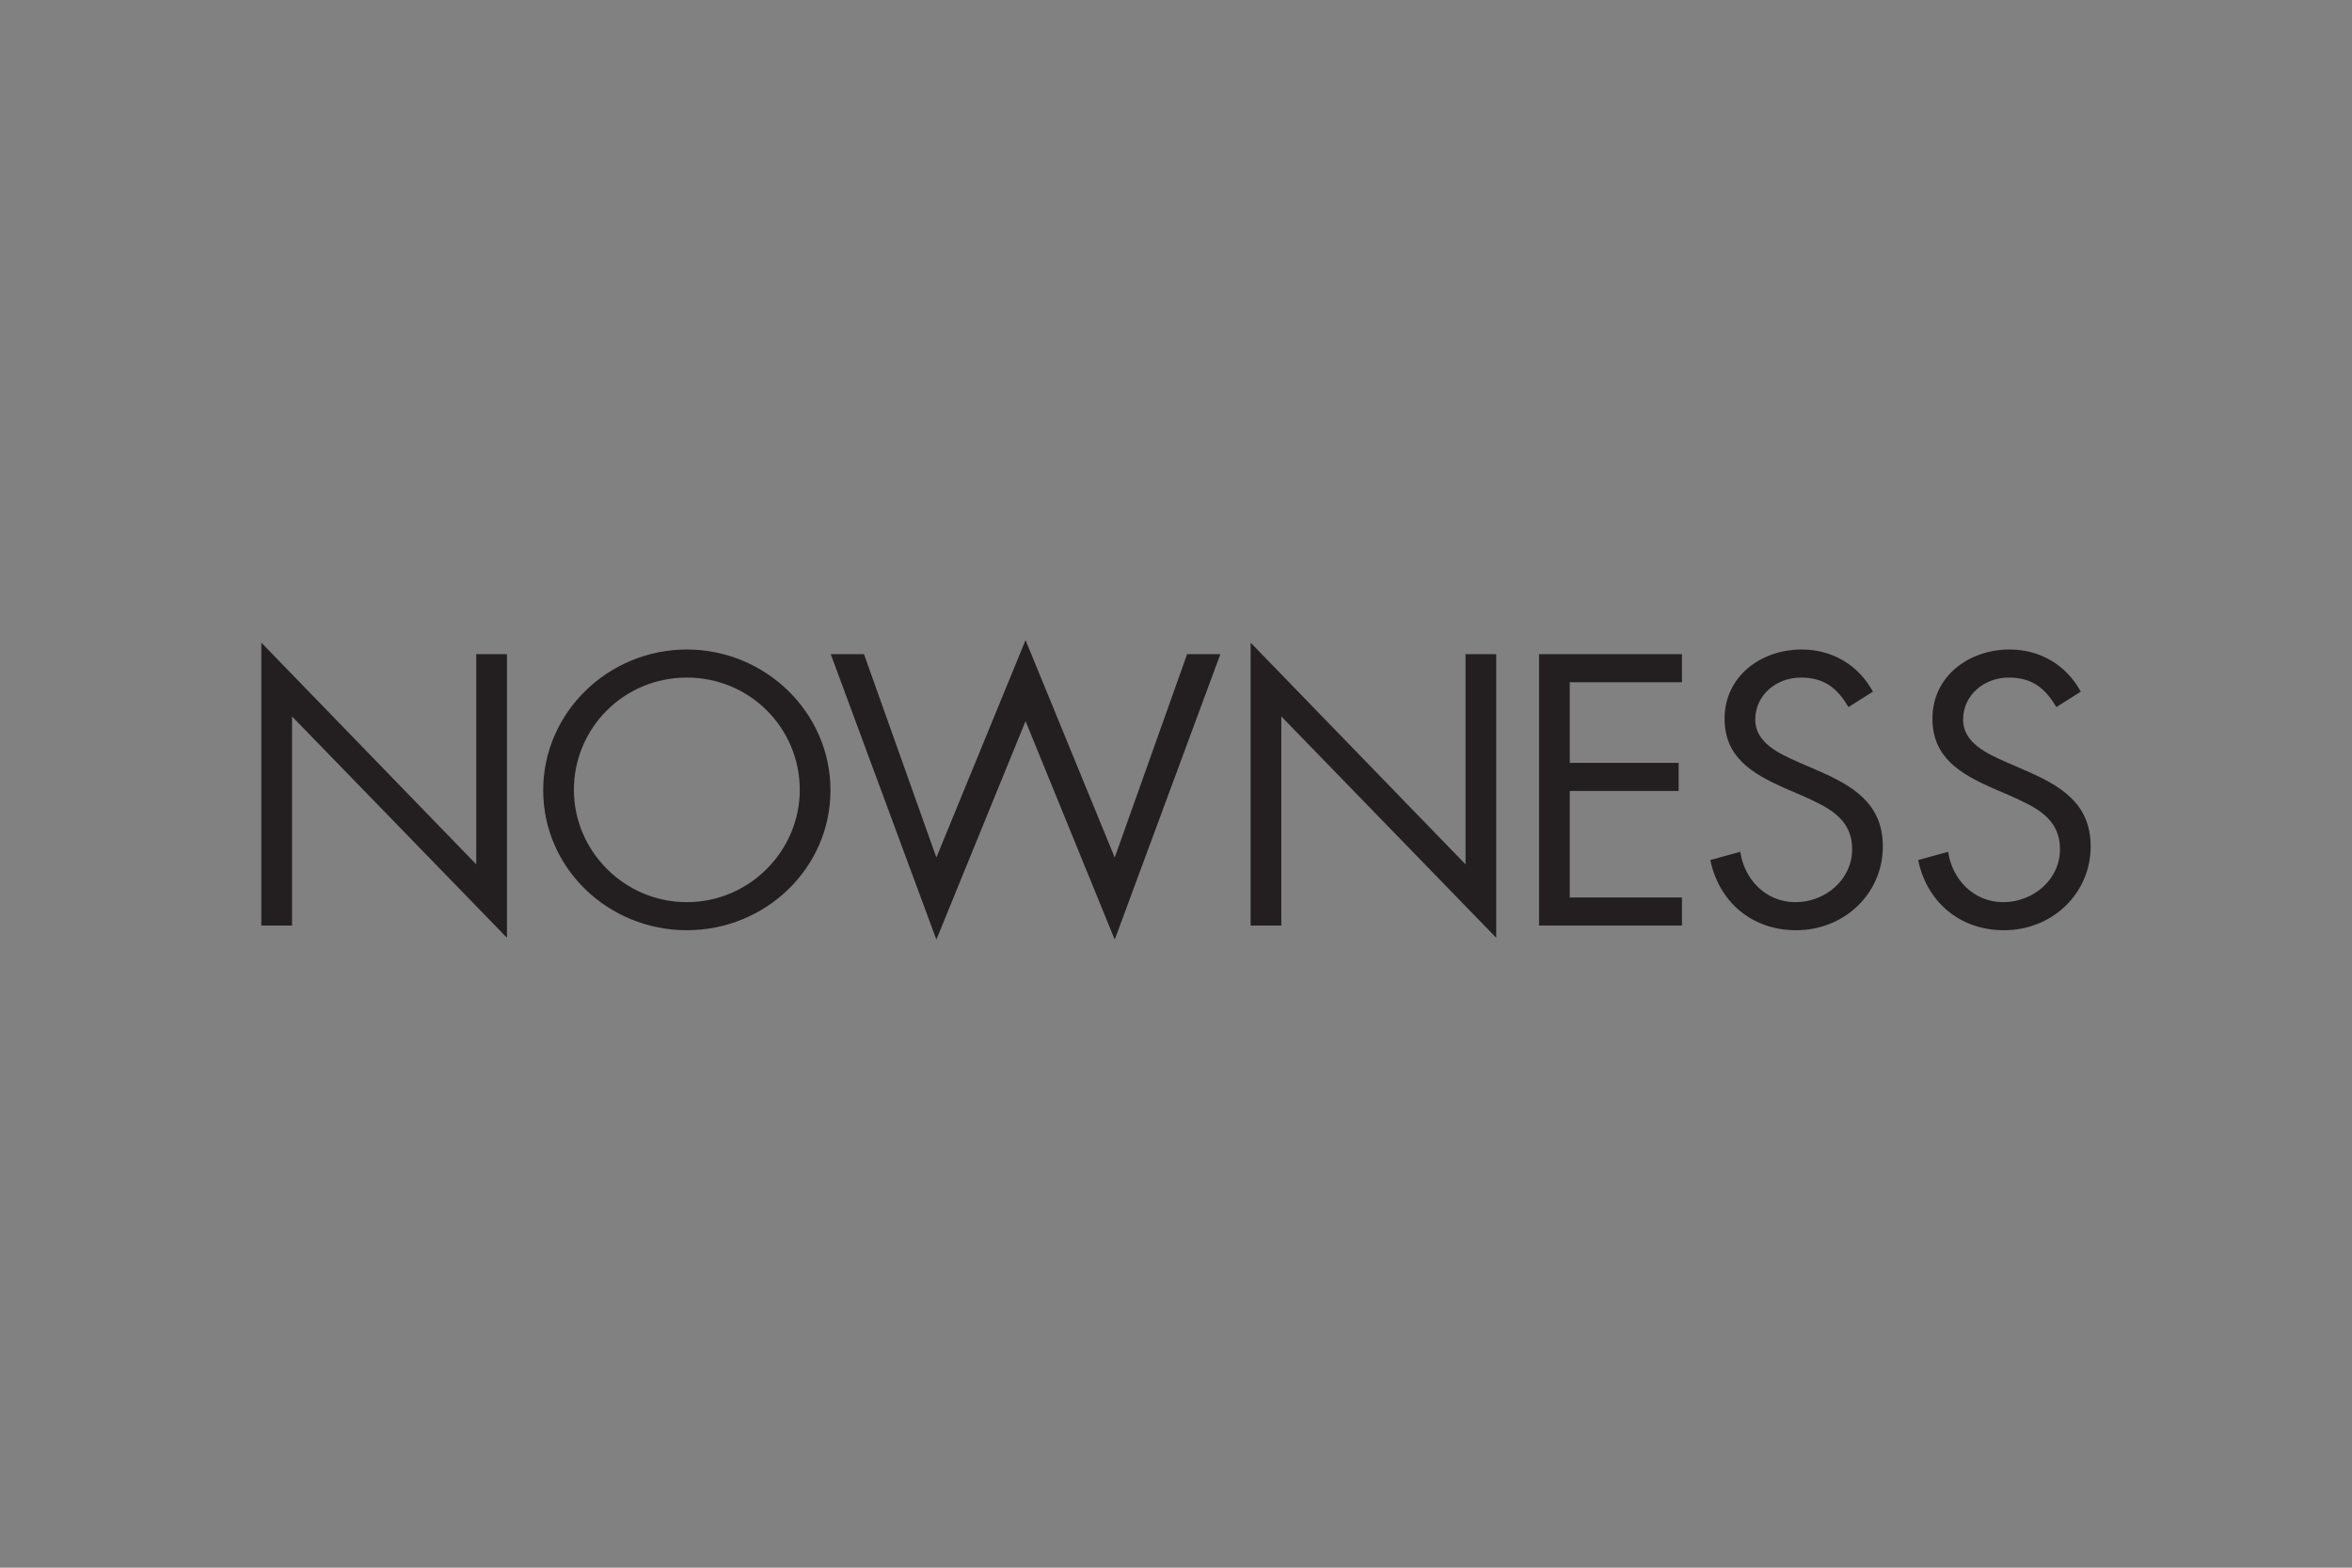 <?xml version="1.0" encoding="UTF-8"?>
<svg width="180px" height="120px" viewBox="0 0 180 120" version="1.1" xmlns="http://www.w3.org/2000/svg" xmlns:xlink="http://www.w3.org/1999/xlink">
    <rect x="0" y="0" width="180" height="120" fill="#808080" stroke="none"/>
    <title>logo_NOWNESS@1x</title>
    <g id="Page-1" stroke="none" stroke-width="1" fill="none" fill-rule="evenodd">
        <g id="Desktop-HD" transform="translate(-645, -1071)">
            <g id="logo_NOWNESS" transform="translate(645, 1071)">
                <g id="logo_plate" fill="#FFFFFF" fill-opacity="0.01">
                    <rect id="Rectangle" x="0" y="0" width="180" height="120"></rect>
                </g>
                <g id="logo" transform="translate(20, 49)" fill="#231F20" fill-rule="nonzero">
                    <path d="M121.464,5.125 C120.625,3.692 119.618,2.865 117.828,2.865 C115.954,2.865 114.331,4.188 114.331,6.089 C114.331,7.879 116.205,8.706 117.632,9.339 L119.031,9.946 C121.772,11.13 124.094,12.48 124.094,15.786 C124.094,19.423 121.128,22.205 117.465,22.205 C114.08,22.205 111.562,20.056 110.891,16.833 L113.185,16.199 C113.493,18.321 115.143,20.057 117.409,20.057 C119.675,20.057 121.744,18.349 121.744,16.007 C121.744,13.583 119.815,12.756 117.856,11.875 L116.569,11.323 C114.107,10.221 111.983,8.981 111.983,6.006 C111.983,2.782 114.752,0.717 117.884,0.717 C120.233,0.717 122.219,1.902 123.338,3.941 L121.464,5.125 Z" id="Path"></path>
                    <path d="M137.37,5.125 C136.531,3.692 135.525,2.865 133.735,2.865 C131.86,2.865 130.238,4.188 130.238,6.089 C130.238,7.879 132.112,8.706 133.538,9.339 L134.937,9.946 C137.679,11.13 140,12.48 140,15.786 C140,19.423 137.035,22.205 133.372,22.205 C129.986,22.205 127.469,20.056 126.797,16.833 L129.092,16.199 C129.399,18.321 131.05,20.057 133.315,20.057 C135.581,20.057 137.651,18.349 137.651,16.007 C137.651,13.583 135.721,12.756 133.763,11.875 L132.477,11.323 C130.014,10.221 127.89,8.981 127.89,6.006 C127.89,2.782 130.659,0.717 133.791,0.717 C136.14,0.717 138.126,1.902 139.245,3.941 L137.37,5.125 Z" id="Path"></path>
                    <polygon id="Path" points="97.784 1.075 108.721 1.075 108.721 3.223 100.134 3.223 100.134 9.395 108.469 9.395 108.469 11.544 100.134 11.544 100.134 19.698 108.721 19.698 108.721 21.846 97.784 21.846"></polygon>
                    <polygon id="Path" points="0 0.193 16.448 17.163 16.448 1.075 18.797 1.075 18.797 22.783 2.35 5.841 2.35 21.846 0 21.846"></polygon>
                    <polygon id="Path" points="51.661 16.639 58.486 0 65.311 16.639 70.85 1.075 73.395 1.075 65.311 22.921 58.486 6.199 51.661 22.921 43.577 1.075 46.123 1.075"></polygon>
                    <path d="M43.557,11.489 C43.557,17.467 38.577,22.205 32.564,22.205 C26.55,22.205 21.571,17.467 21.571,11.489 C21.571,5.538 26.55,0.717 32.564,0.717 C38.578,0.717 43.557,5.538 43.557,11.489 Z M23.921,11.46 C23.921,16.144 27.781,20.056 32.565,20.056 C37.348,20.056 41.207,16.144 41.207,11.46 C41.207,6.749 37.403,2.865 32.565,2.865 C27.724,2.865 23.921,6.749 23.921,11.46 Z" id="Shape"></path>
                    <polygon id="Path" points="75.711 0.193 92.158 17.163 92.158 1.075 94.507 1.075 94.507 22.783 78.06 5.84 78.06 21.846 75.711 21.846"></polygon>
                </g>
            </g>
        </g>
    </g>
</svg>
